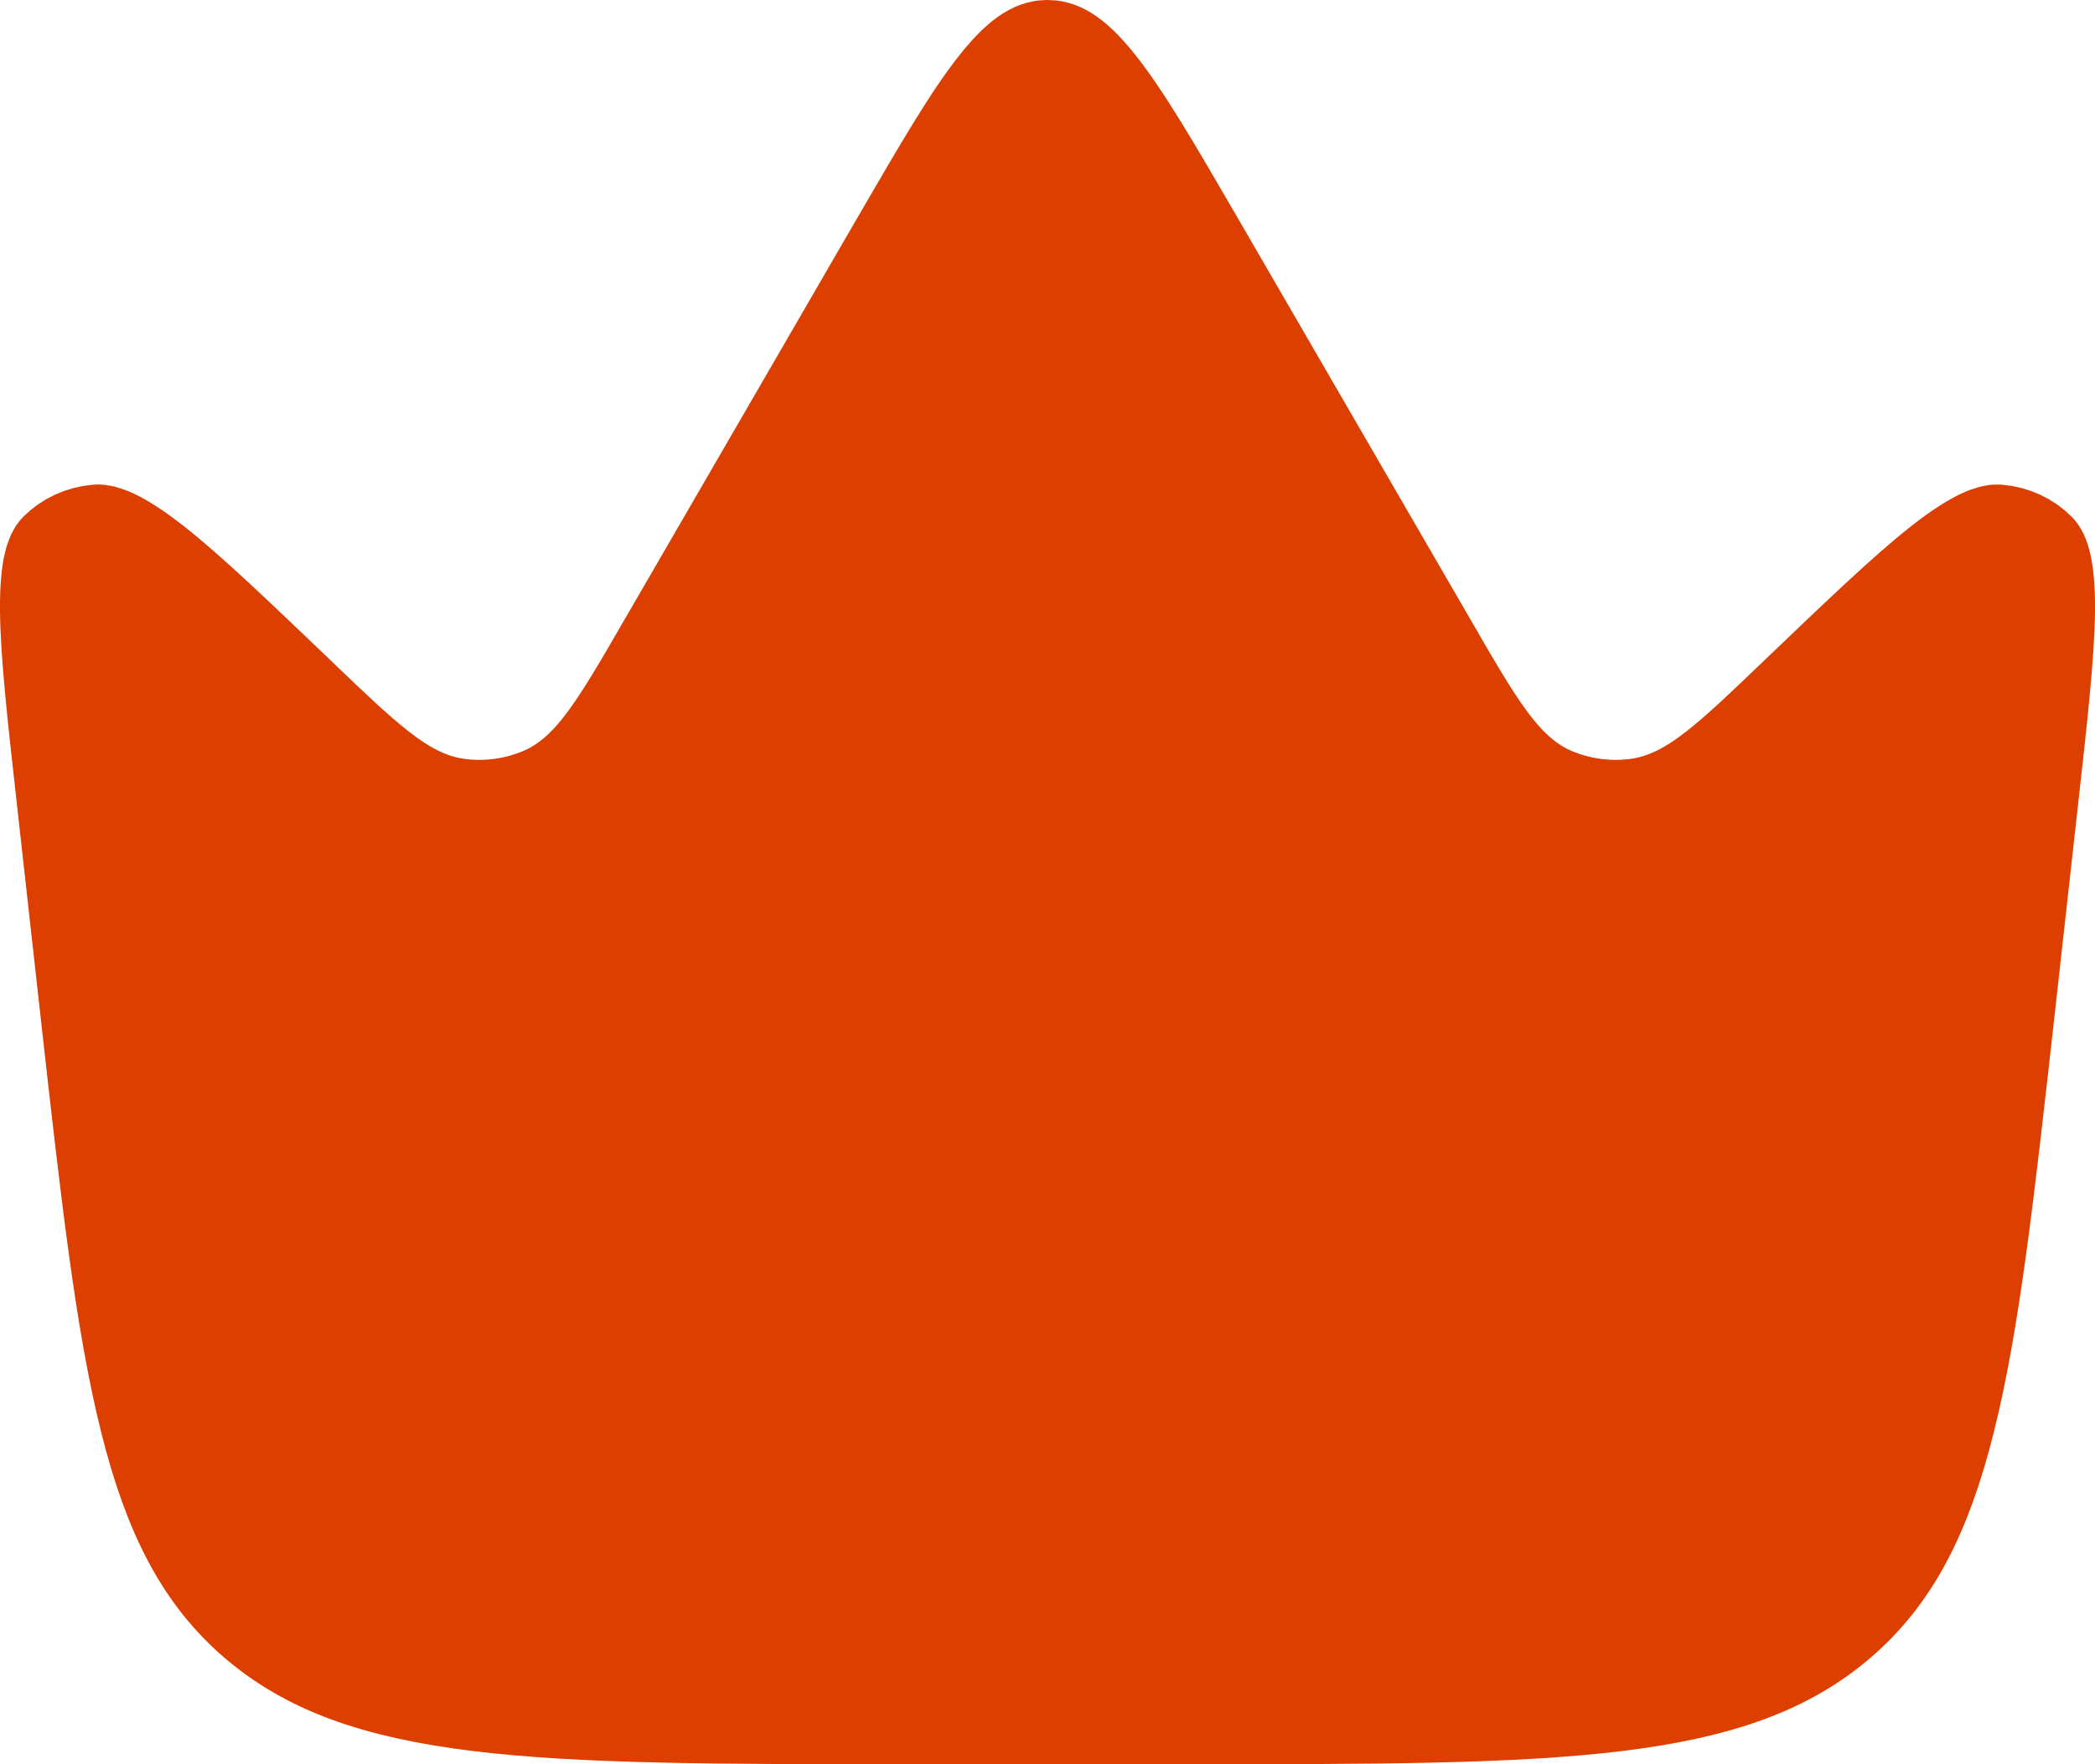 <svg width="19" height="16" viewBox="0 0 19 16" fill="none" xmlns="http://www.w3.org/2000/svg">
<path d="M14.854 7.378L14.854 7.378C15.146 7.339 15.385 7.197 15.602 7.027C15.81 6.865 16.046 6.639 16.323 6.373L16.342 6.355C16.918 5.804 17.323 5.416 17.639 5.167C17.976 4.902 18.096 4.893 18.114 4.894C18.24 4.904 18.354 4.958 18.435 5.04C18.435 5.04 18.504 5.117 18.5 5.536C18.496 5.926 18.436 6.469 18.349 7.245L18.132 9.194C17.951 10.812 17.82 11.977 17.599 12.861C17.383 13.729 17.095 14.262 16.641 14.653L16.641 14.653C16.183 15.047 15.592 15.268 14.66 15.383C13.715 15.499 12.489 15.5 10.792 15.5H8.208C6.511 15.5 5.285 15.499 4.34 15.383C3.408 15.268 2.817 15.047 2.359 14.653L2.359 14.653C1.905 14.262 1.617 13.729 1.401 12.861C1.18 11.977 1.049 10.812 0.868 9.194L0.651 7.246L0.651 7.245C0.564 6.469 0.504 5.926 0.5 5.536C0.496 5.12 0.564 5.041 0.565 5.04L0.565 5.04C0.565 5.04 0.565 5.04 0.565 5.04C0.646 4.958 0.76 4.904 0.886 4.894C0.904 4.893 1.024 4.902 1.361 5.167C1.677 5.416 2.082 5.804 2.658 6.355L2.676 6.373C2.954 6.639 3.19 6.865 3.398 7.027C3.615 7.197 3.854 7.339 4.146 7.378L4.146 7.378C4.415 7.414 4.69 7.377 4.941 7.271L4.941 7.271C5.212 7.156 5.404 6.953 5.565 6.732C5.719 6.521 5.882 6.241 6.072 5.912L6.085 5.89L5.653 5.639L6.085 5.89L8.21 2.223C8.6 1.551 8.864 1.098 9.098 0.805C9.327 0.518 9.439 0.5 9.5 0.5C9.561 0.5 9.673 0.518 9.902 0.805C10.136 1.098 10.4 1.551 10.79 2.223L12.915 5.889L12.915 5.89L12.928 5.912C13.118 6.241 13.281 6.521 13.435 6.732C13.596 6.953 13.788 7.156 14.059 7.271L14.059 7.271C14.31 7.377 14.585 7.414 14.854 7.378Z" fill="#DC3F00" stroke="#DC3F00"/>
</svg>